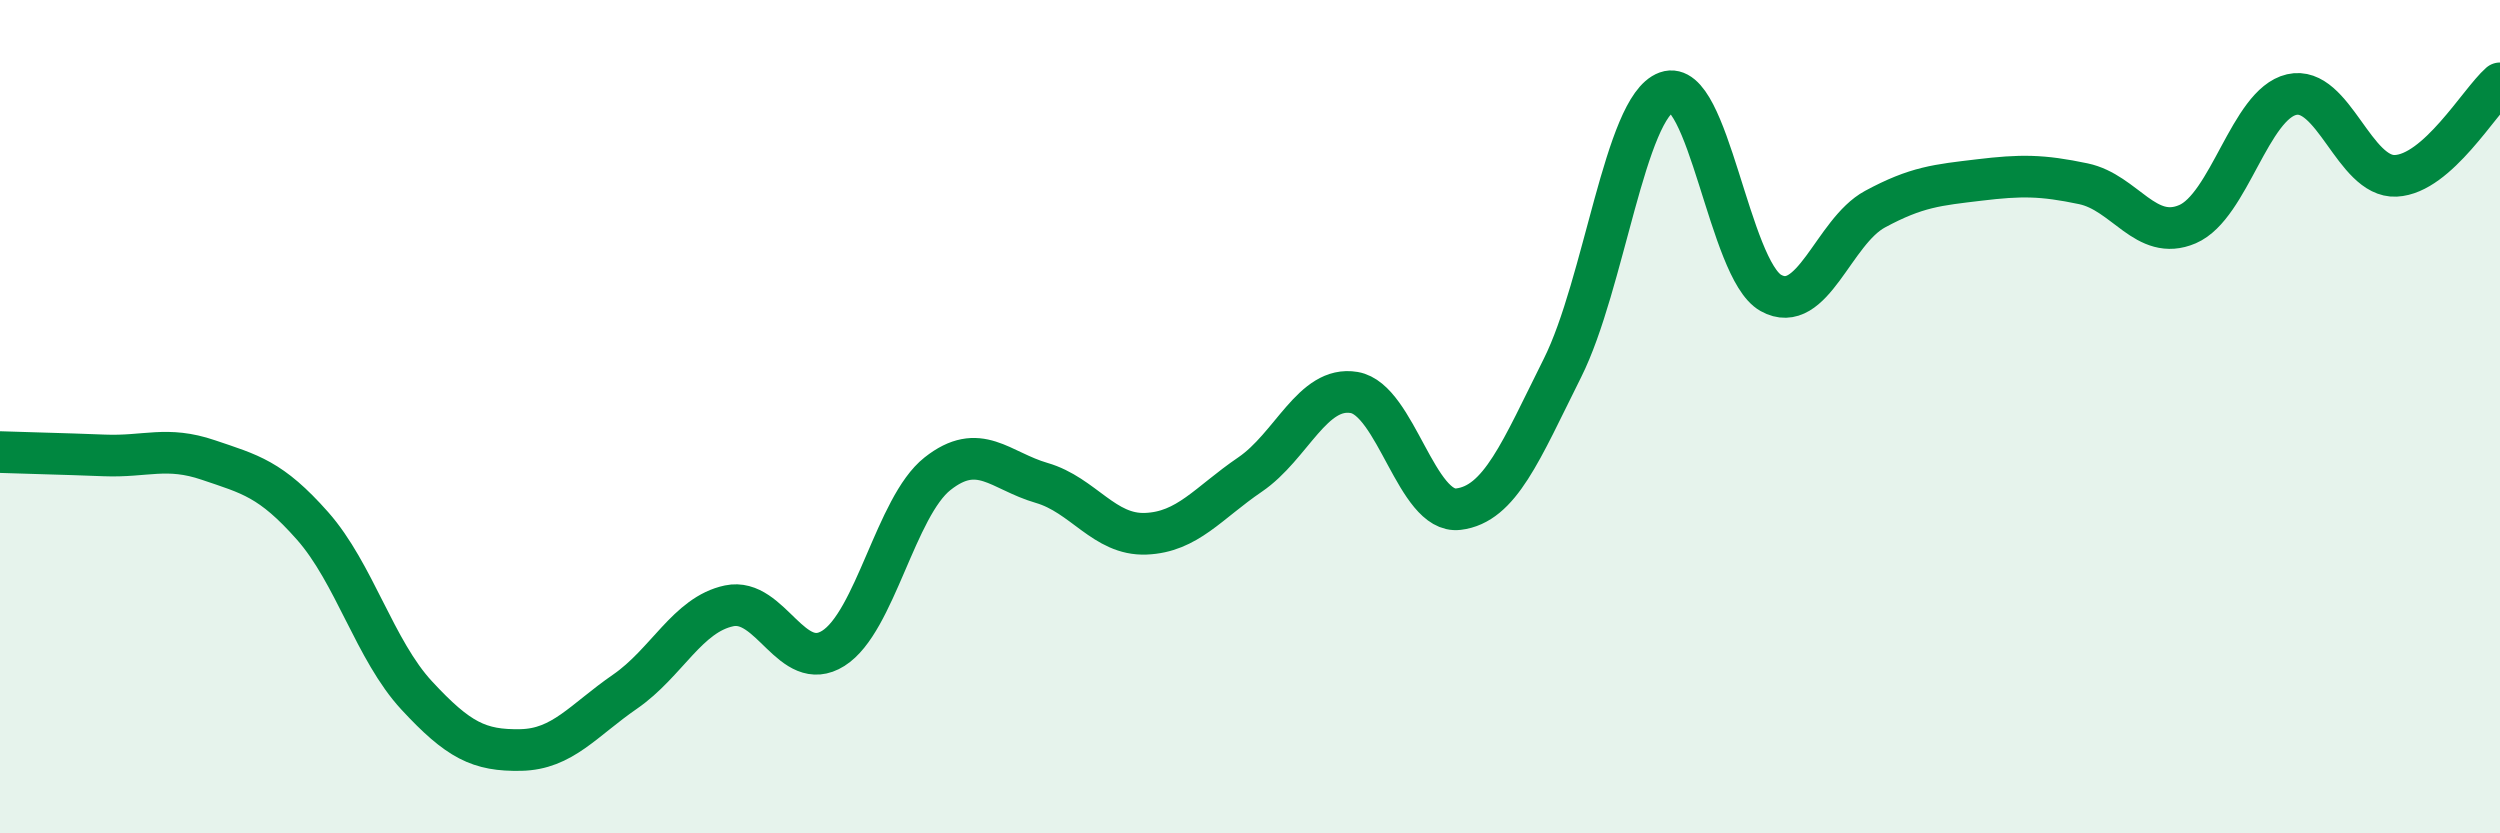 
    <svg width="60" height="20" viewBox="0 0 60 20" xmlns="http://www.w3.org/2000/svg">
      <path
        d="M 0,10.85 C 0.5,10.87 1.5,10.89 2.5,10.93 C 3.5,10.97 4,10.7 5,11.04 C 6,11.38 6.5,11.49 7.5,12.62 C 8.5,13.75 9,15.61 10,16.69 C 11,17.77 11.5,18.02 12.5,18 C 13.5,17.98 14,17.29 15,16.6 C 16,15.91 16.5,14.75 17.5,14.54 C 18.5,14.33 19,16.19 20,15.56 C 21,14.93 21.5,12.16 22.5,11.37 C 23.5,10.58 24,11.3 25,11.59 C 26,11.88 26.5,12.85 27.5,12.81 C 28.5,12.77 29,12.07 30,11.39 C 31,10.71 31.5,9.25 32.5,9.42 C 33.5,9.59 34,12.34 35,12.22 C 36,12.1 36.5,10.83 37.5,8.83 C 38.5,6.83 39,2.57 40,2.21 C 41,1.85 41.5,6.47 42.5,7.03 C 43.5,7.59 44,5.56 45,5.02 C 46,4.48 46.5,4.44 47.5,4.32 C 48.5,4.2 49,4.2 50,4.41 C 51,4.62 51.5,5.81 52.5,5.38 C 53.5,4.95 54,2.5 55,2.27 C 56,2.04 56.5,4.27 57.5,4.22 C 58.5,4.17 59.5,2.44 60,2L60 20L0 20Z"
        fill="#008740"
        opacity="0.1"
        stroke-linecap="round"
        stroke-linejoin="round"
      />
      <path
        d="M 0,10.85 C 0.5,10.87 1.5,10.89 2.5,10.93 C 3.5,10.97 4,10.7 5,11.04 C 6,11.38 6.5,11.49 7.5,12.62 C 8.5,13.75 9,15.61 10,16.69 C 11,17.77 11.5,18.02 12.5,18 C 13.5,17.98 14,17.29 15,16.6 C 16,15.91 16.5,14.75 17.5,14.54 C 18.5,14.33 19,16.19 20,15.56 C 21,14.93 21.5,12.16 22.5,11.37 C 23.5,10.58 24,11.3 25,11.59 C 26,11.88 26.5,12.85 27.5,12.81 C 28.5,12.77 29,12.07 30,11.39 C 31,10.71 31.5,9.25 32.5,9.42 C 33.5,9.59 34,12.34 35,12.22 C 36,12.1 36.5,10.83 37.5,8.83 C 38.5,6.83 39,2.57 40,2.21 C 41,1.85 41.5,6.47 42.5,7.03 C 43.5,7.59 44,5.56 45,5.02 C 46,4.48 46.5,4.44 47.5,4.32 C 48.5,4.2 49,4.2 50,4.41 C 51,4.62 51.5,5.81 52.5,5.38 C 53.5,4.95 54,2.5 55,2.27 C 56,2.04 56.5,4.27 57.5,4.22 C 58.5,4.17 59.5,2.44 60,2"
        stroke="#008740"
        stroke-width="1"
        fill="none"
        stroke-linecap="round"
        stroke-linejoin="round"
      />
    </svg>
  